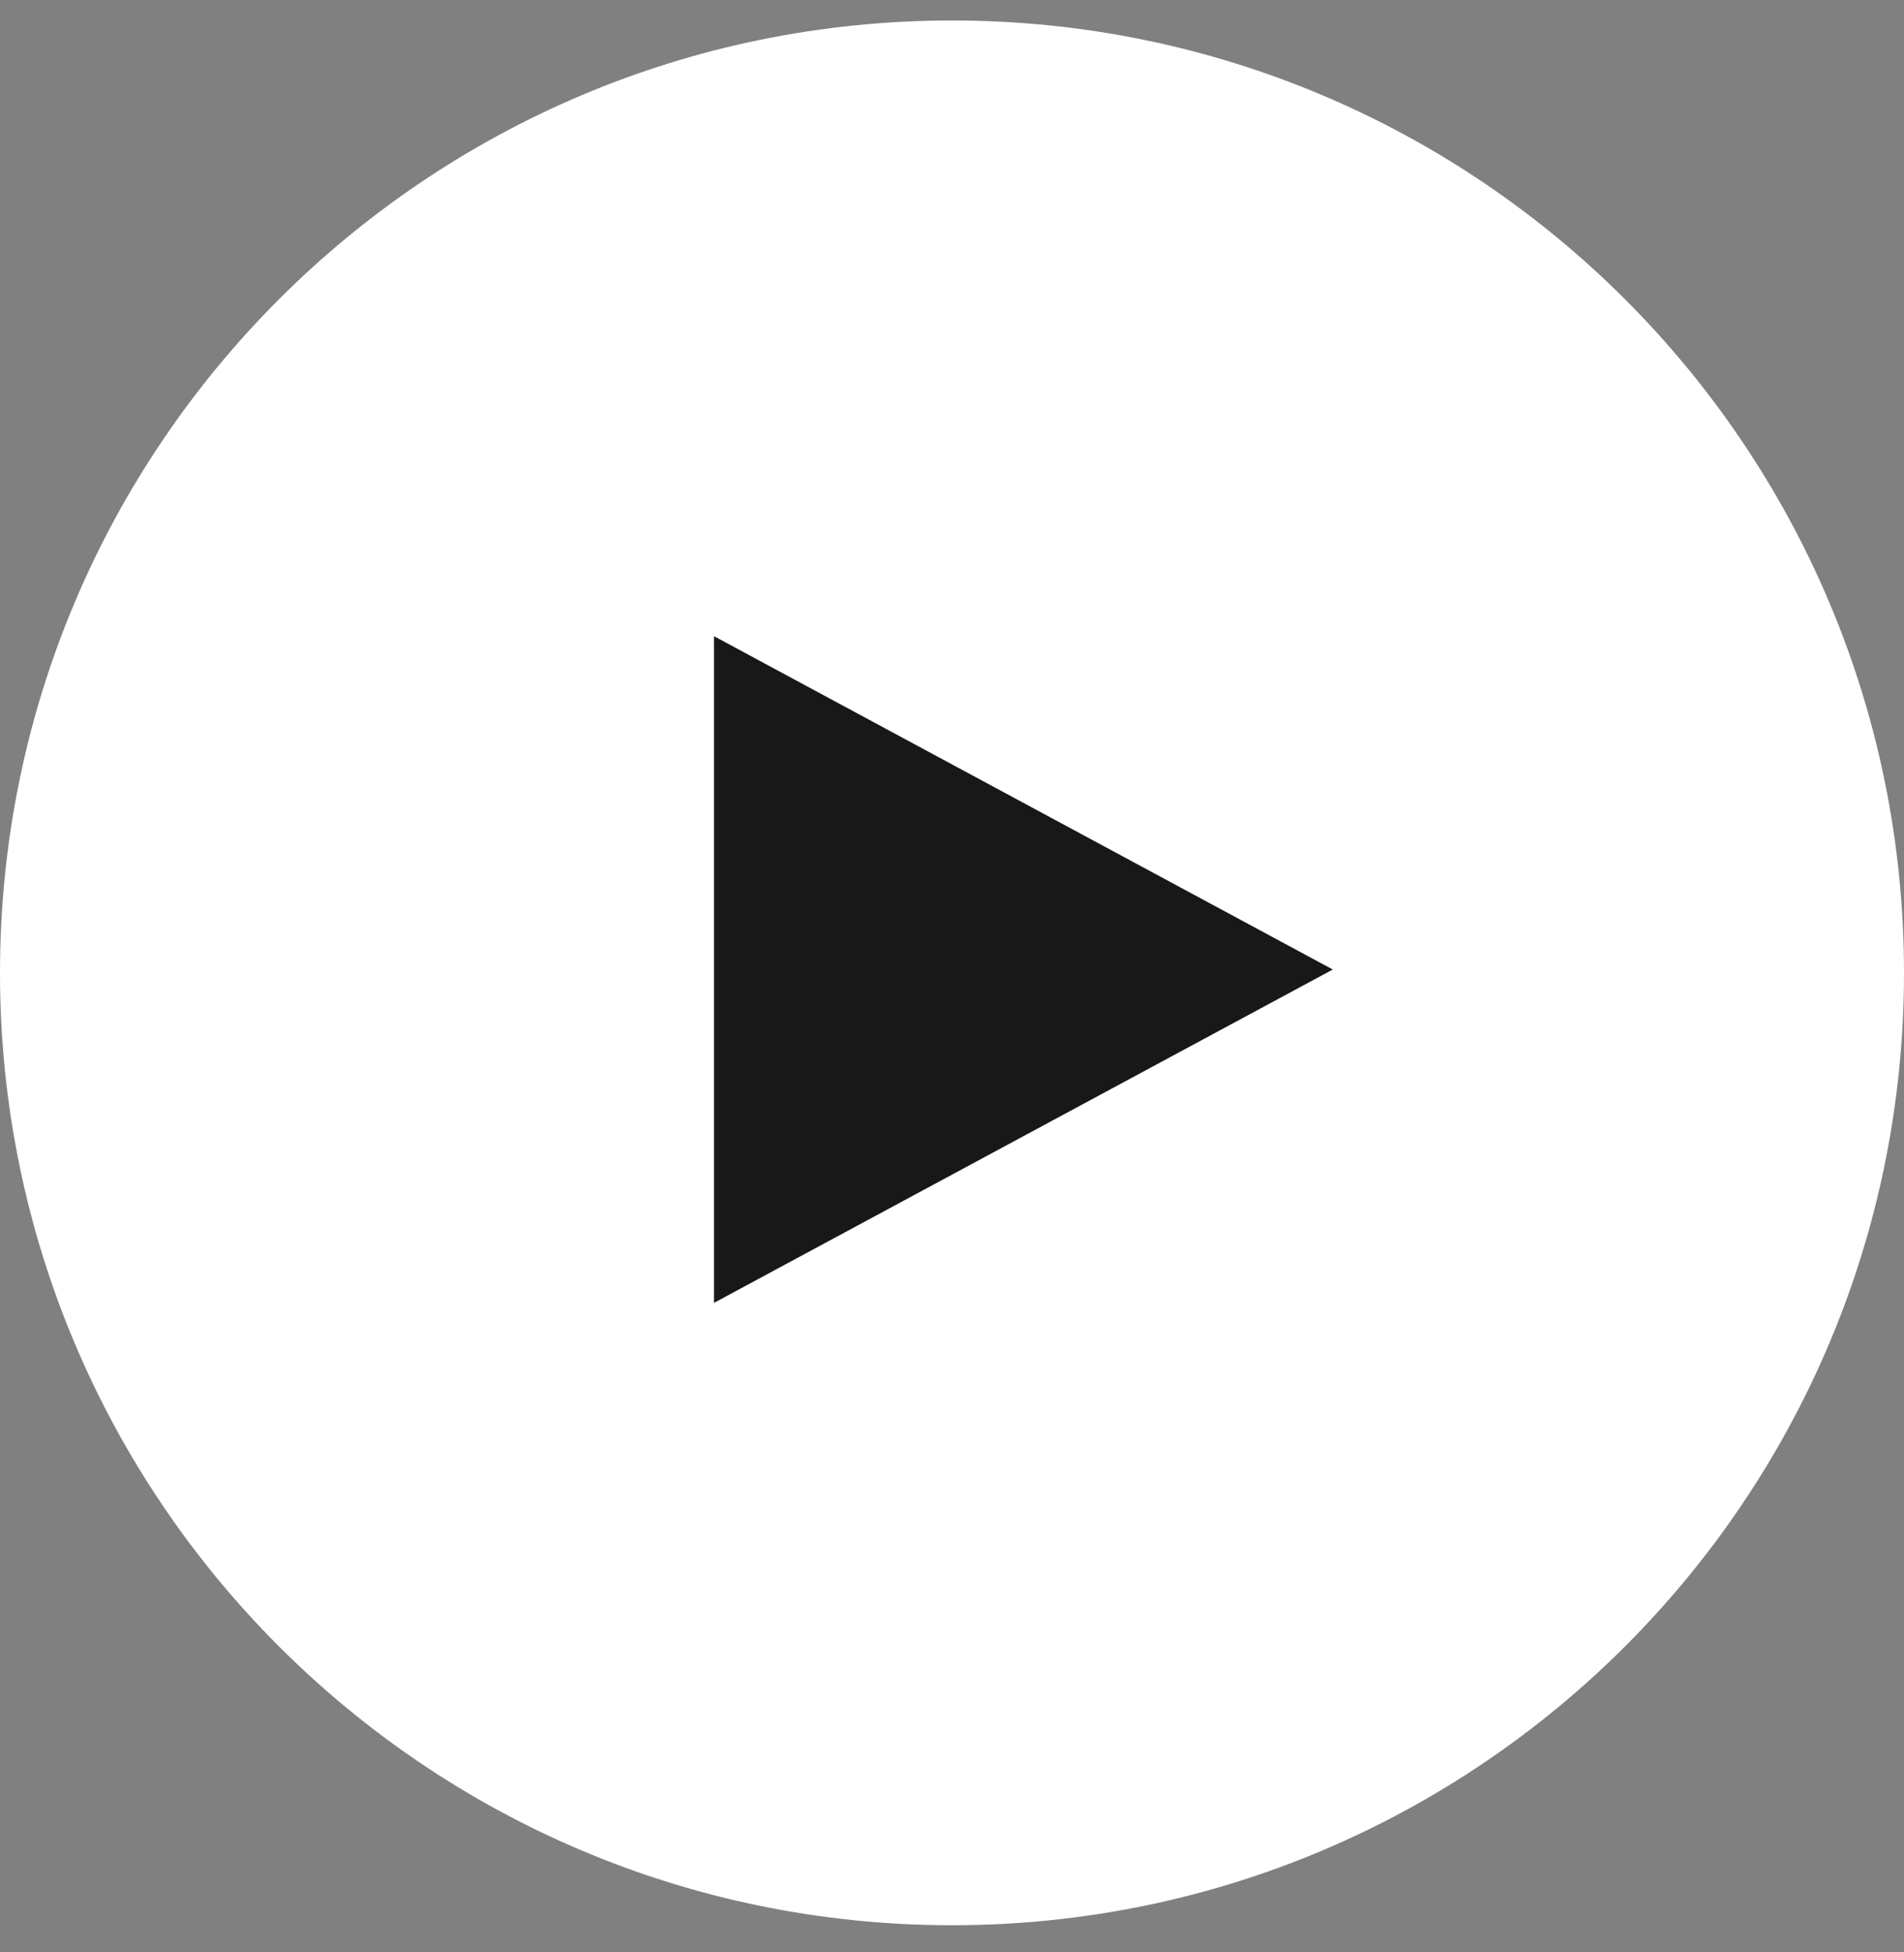 <svg width="40" height="41" viewBox="0 0 40 41" fill="none" xmlns="http://www.w3.org/2000/svg">
<rect x="0" y="0" width="40" height="41" fill="#808080" stroke="none"/>
<path d="M20 40.43C31.046 40.43 40 31.475 40 20.43C40 9.384 31.046 0.43 20 0.43C8.954 0.43 0 9.384 0 20.43C0 31.475 8.954 40.43 20 40.43Z" fill="white"/>
<path fill-rule="evenodd" clip-rule="evenodd" d="M28 20.36L15 27.36L15 13.36L28 20.36Z" fill="#181818"/>
</svg>
